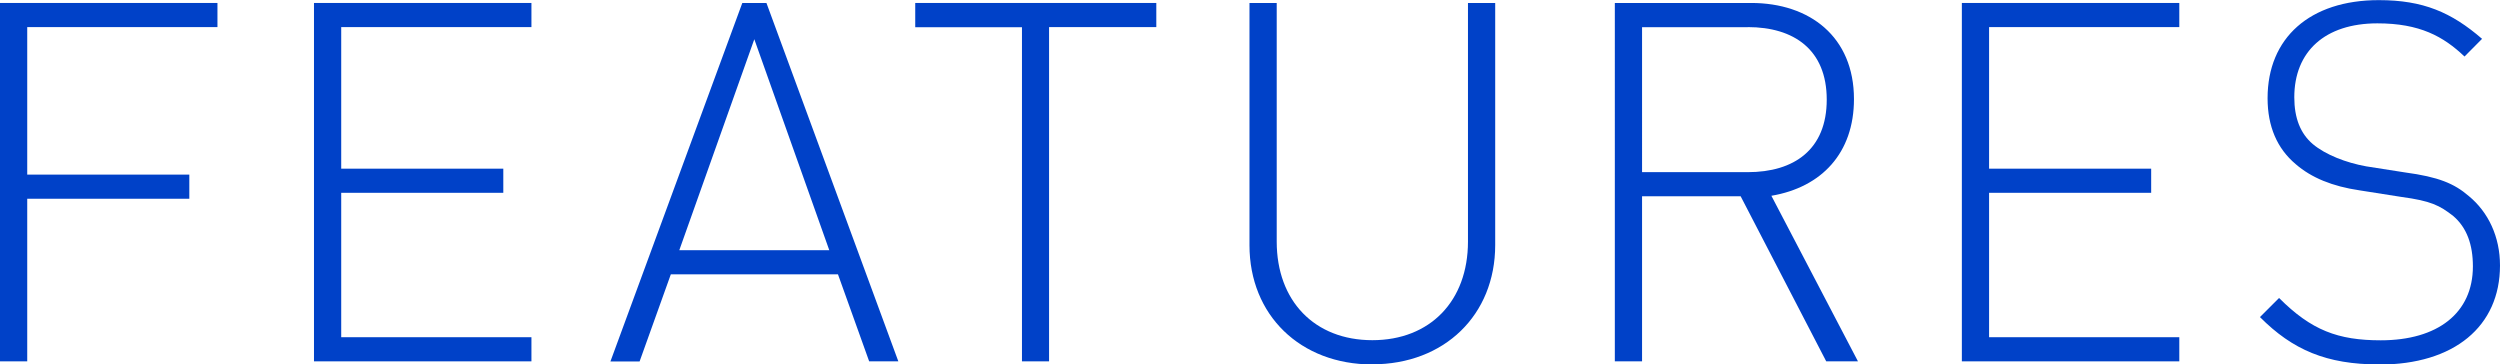 <?xml version="1.0" encoding="UTF-8"?><svg id="_レイヤー_2" xmlns="http://www.w3.org/2000/svg" viewBox="0 0 193.72 28.24"><defs><style>.cls-1{fill:#0041c8;}</style></defs><g id="design"><g><path class="cls-1" d="M2.11,13.53H14.67v1.87H2.11v12.6H0V.23H16.85v1.87H2.11V13.53Z"/><path class="cls-1" d="M24.33,.23h16.85v1.87h-14.74V13.07h12.56v1.87h-12.56v11.19h14.74v1.87H24.33V.23Z"/><path class="cls-1" d="M64.93,21.26h-12.95l-2.42,6.75h-2.26L57.52,.23h1.87l10.22,27.77h-2.26l-2.42-6.75Zm-12.29-1.87h11.62L58.45,3.04l-5.81,16.34Z"/><path class="cls-1" d="M81.3,28h-2.11V2.11h-8.27V.23h18.68v1.87h-8.31V28Z"/><path class="cls-1" d="M106.34,28.24c-5.58,0-9.52-3.82-9.52-9.24V.23h2.11V18.72c0,4.6,2.93,7.64,7.41,7.64s7.41-3.04,7.41-7.64V.23h2.11V18.99c0,5.42-3.94,9.24-9.52,9.24Z"/><path class="cls-1" d="M134.88,15.21h-7.64v12.79h-2.11V.23h10.57c4.52,0,7.96,2.61,7.96,7.45,0,4.17-2.5,6.83-6.4,7.49l6.71,12.83h-2.46l-6.63-12.79Zm.55-13.1h-8.19V13.34h8.19c3.59,0,6.12-1.75,6.12-5.62s-2.54-5.62-6.12-5.62Z"/><path class="cls-1" d="M152.02,.23h16.85v1.87h-14.74V13.07h12.56v1.87h-12.56v11.19h14.74v1.87h-16.85V.23Z"/><path class="cls-1" d="M184.36,28.24c-4.09,0-6.71-1.13-9.24-3.67l1.48-1.48c2.5,2.5,4.56,3.28,7.88,3.28,4.41,0,7.14-2.11,7.14-5.73,0-1.68-.47-3-1.52-3.9-1.05-.82-1.72-1.17-4.02-1.48l-3.24-.51c-2.11-.31-3.74-.98-4.95-2.03-1.44-1.21-2.18-2.92-2.18-5.11,0-4.68,3.28-7.6,8.62-7.6,3.43,0,5.62,.94,8,3l-1.36,1.37c-1.64-1.56-3.47-2.57-6.75-2.57-4.06,0-6.44,2.18-6.44,5.73,0,1.6,.47,2.81,1.44,3.63,.98,.82,2.57,1.44,4.13,1.72l3,.47c2.61,.35,3.82,.86,4.95,1.83,1.52,1.25,2.42,3.16,2.42,5.38,0,4.72-3.55,7.68-9.36,7.68Z"/></g></g></svg>